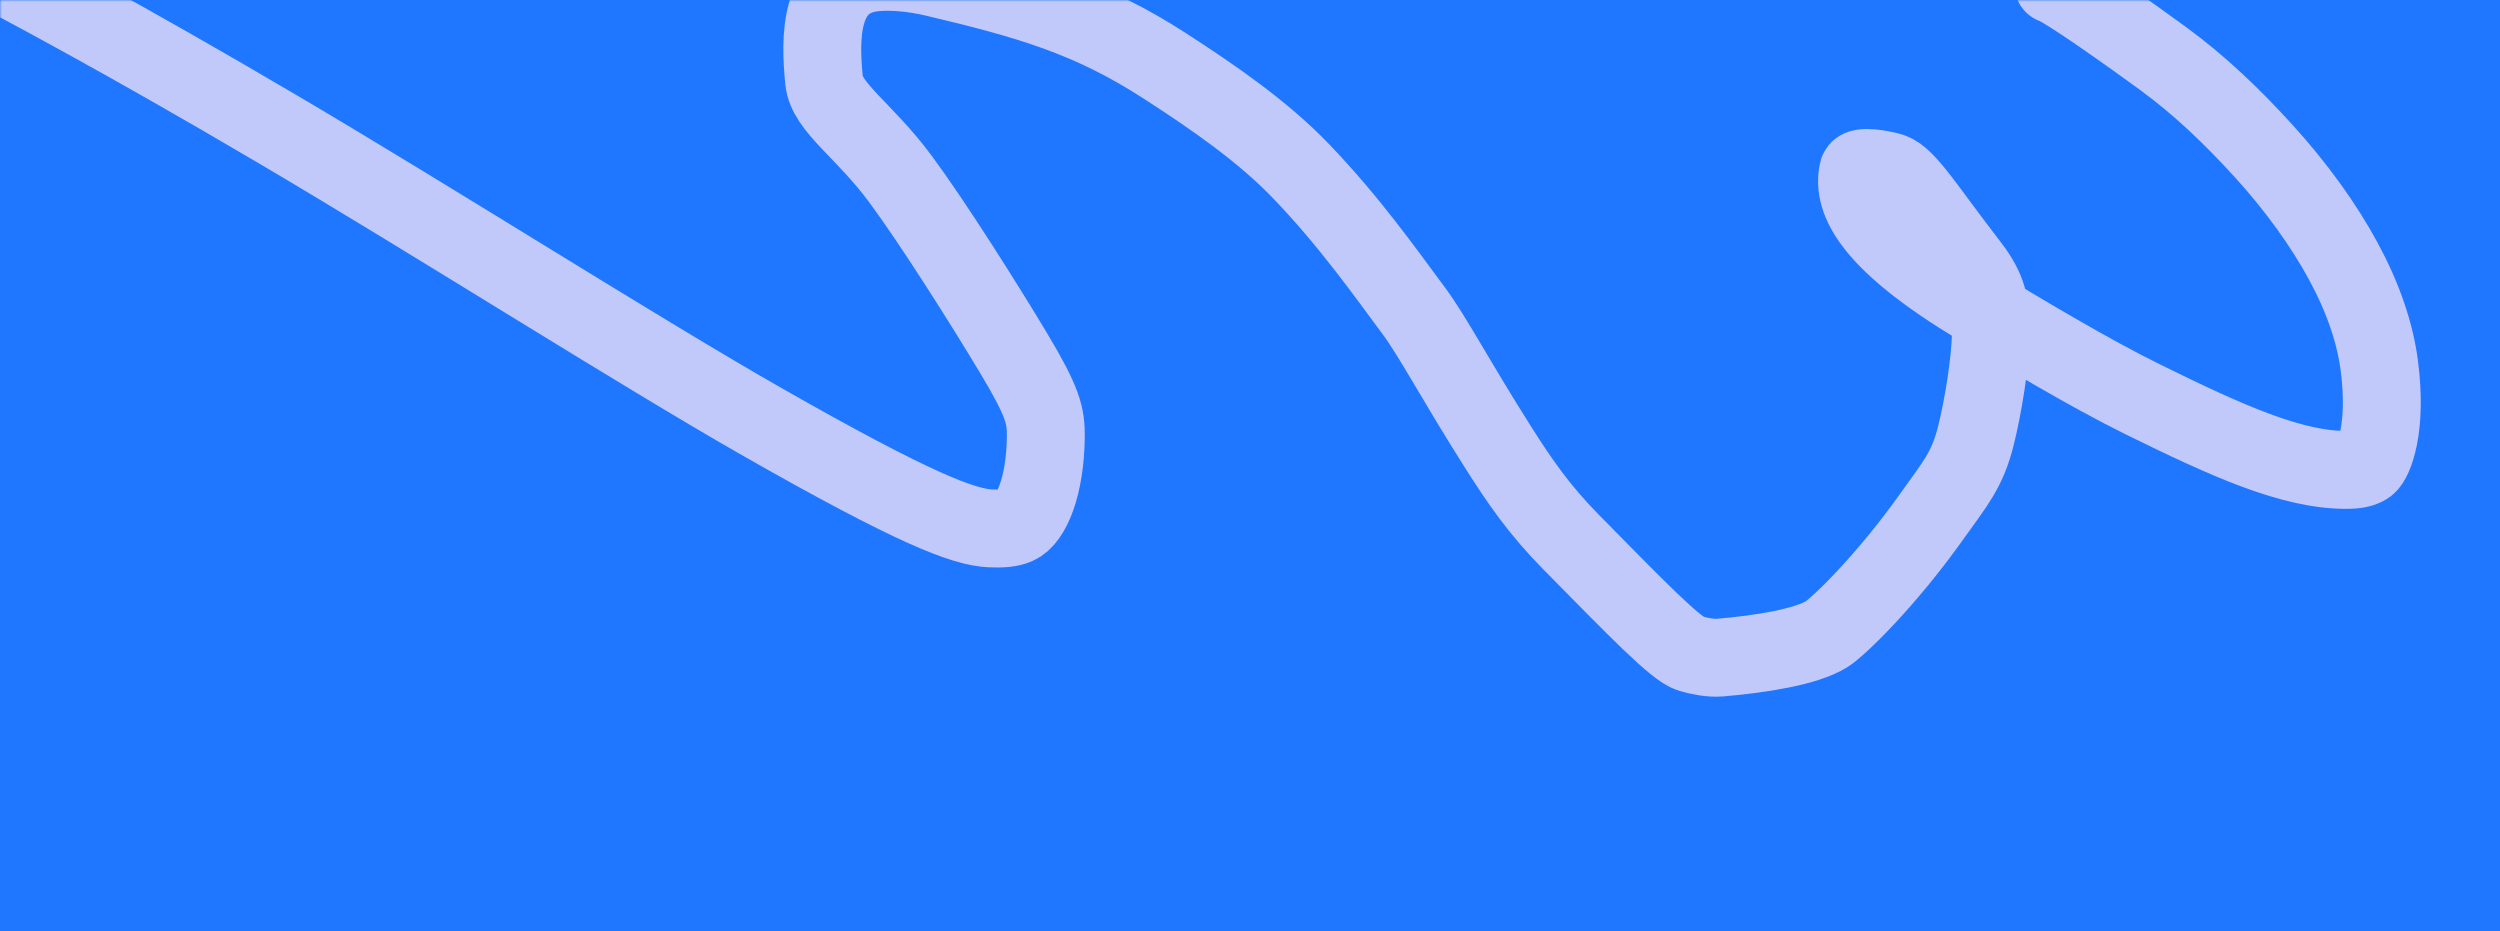 <?xml version="1.0" encoding="UTF-8"?> <svg xmlns="http://www.w3.org/2000/svg" width="674" height="251" viewBox="0 0 674 251" fill="none"><rect width="674" height="251" fill="#1F77FF"></rect><mask id="mask0_138_32" style="mask-type:alpha" maskUnits="userSpaceOnUse" x="0" y="0" width="674" height="251"><rect width="674" height="251" fill="#1F77FF"></rect></mask><g mask="url(#mask0_138_32)"><path d="M553.583 -4.158C554.797 -4.009 564.534 2.199 583.06 15.701C593.05 22.983 601.92 31.499 610.475 40.928C619.03 50.356 626.409 60.532 631.79 70.476C637.17 80.421 640.328 89.826 641.469 98.618C643.658 115.489 639.937 124.105 638.226 125.409C637.337 126.086 635.907 126.637 633.109 126.68C618.056 126.908 600.202 118.742 577.687 107.663C563.349 100.607 545.515 89.884 533.468 82.641C504.891 65.457 499.089 54.189 500.977 46.058C501.329 44.543 507.511 45.572 509.945 46.373C514.142 47.754 519.802 57.134 530.544 70.961C535.211 76.969 536.821 80.981 536.759 89.296C536.698 97.61 534.541 110.118 532.701 117.473C530.368 126.8 527.051 130.431 521.07 138.866C508.281 156.904 495.52 169.057 492.492 170.958C487.024 174.39 474.74 176.357 463.704 177.291C461.116 177.509 457.866 176.83 455.74 176.192C451.811 175.014 441.402 164.26 423.44 146.02C414.862 137.308 409.579 129.536 404.07 120.862C392.606 102.812 386.232 90.618 381.174 83.825C373.579 73.626 363.92 59.835 350.694 46.082C340.519 35.502 327.537 26.485 314.011 17.749C294.133 4.912 277.87 0.112 252.153 -5.976C245.913 -7.454 240.246 -7.83 236.108 -7.463C220.545 -6.081 221.068 10.437 222.161 21.668C222.873 28.989 232.969 35.028 242.773 48.276C251.485 60.05 265.452 82.144 273.34 95.319C281.228 108.495 282.018 112.098 281.953 117.779C281.802 131.201 278.003 139.996 274.071 141.66C272.31 142.405 270.229 142.583 267.134 142.46C259.866 142.171 246.659 137.192 205.62 113.81C172.228 94.784 117.753 60.117 75.231 35.053C32.708 9.989 4.92 -4.703 -10.275 -12.631C-25.47 -20.558 -27.232 -21.276 -30.795 -22.99" stroke="#C1C9FA" stroke-width="21" stroke-linecap="round"></path></g></svg> 